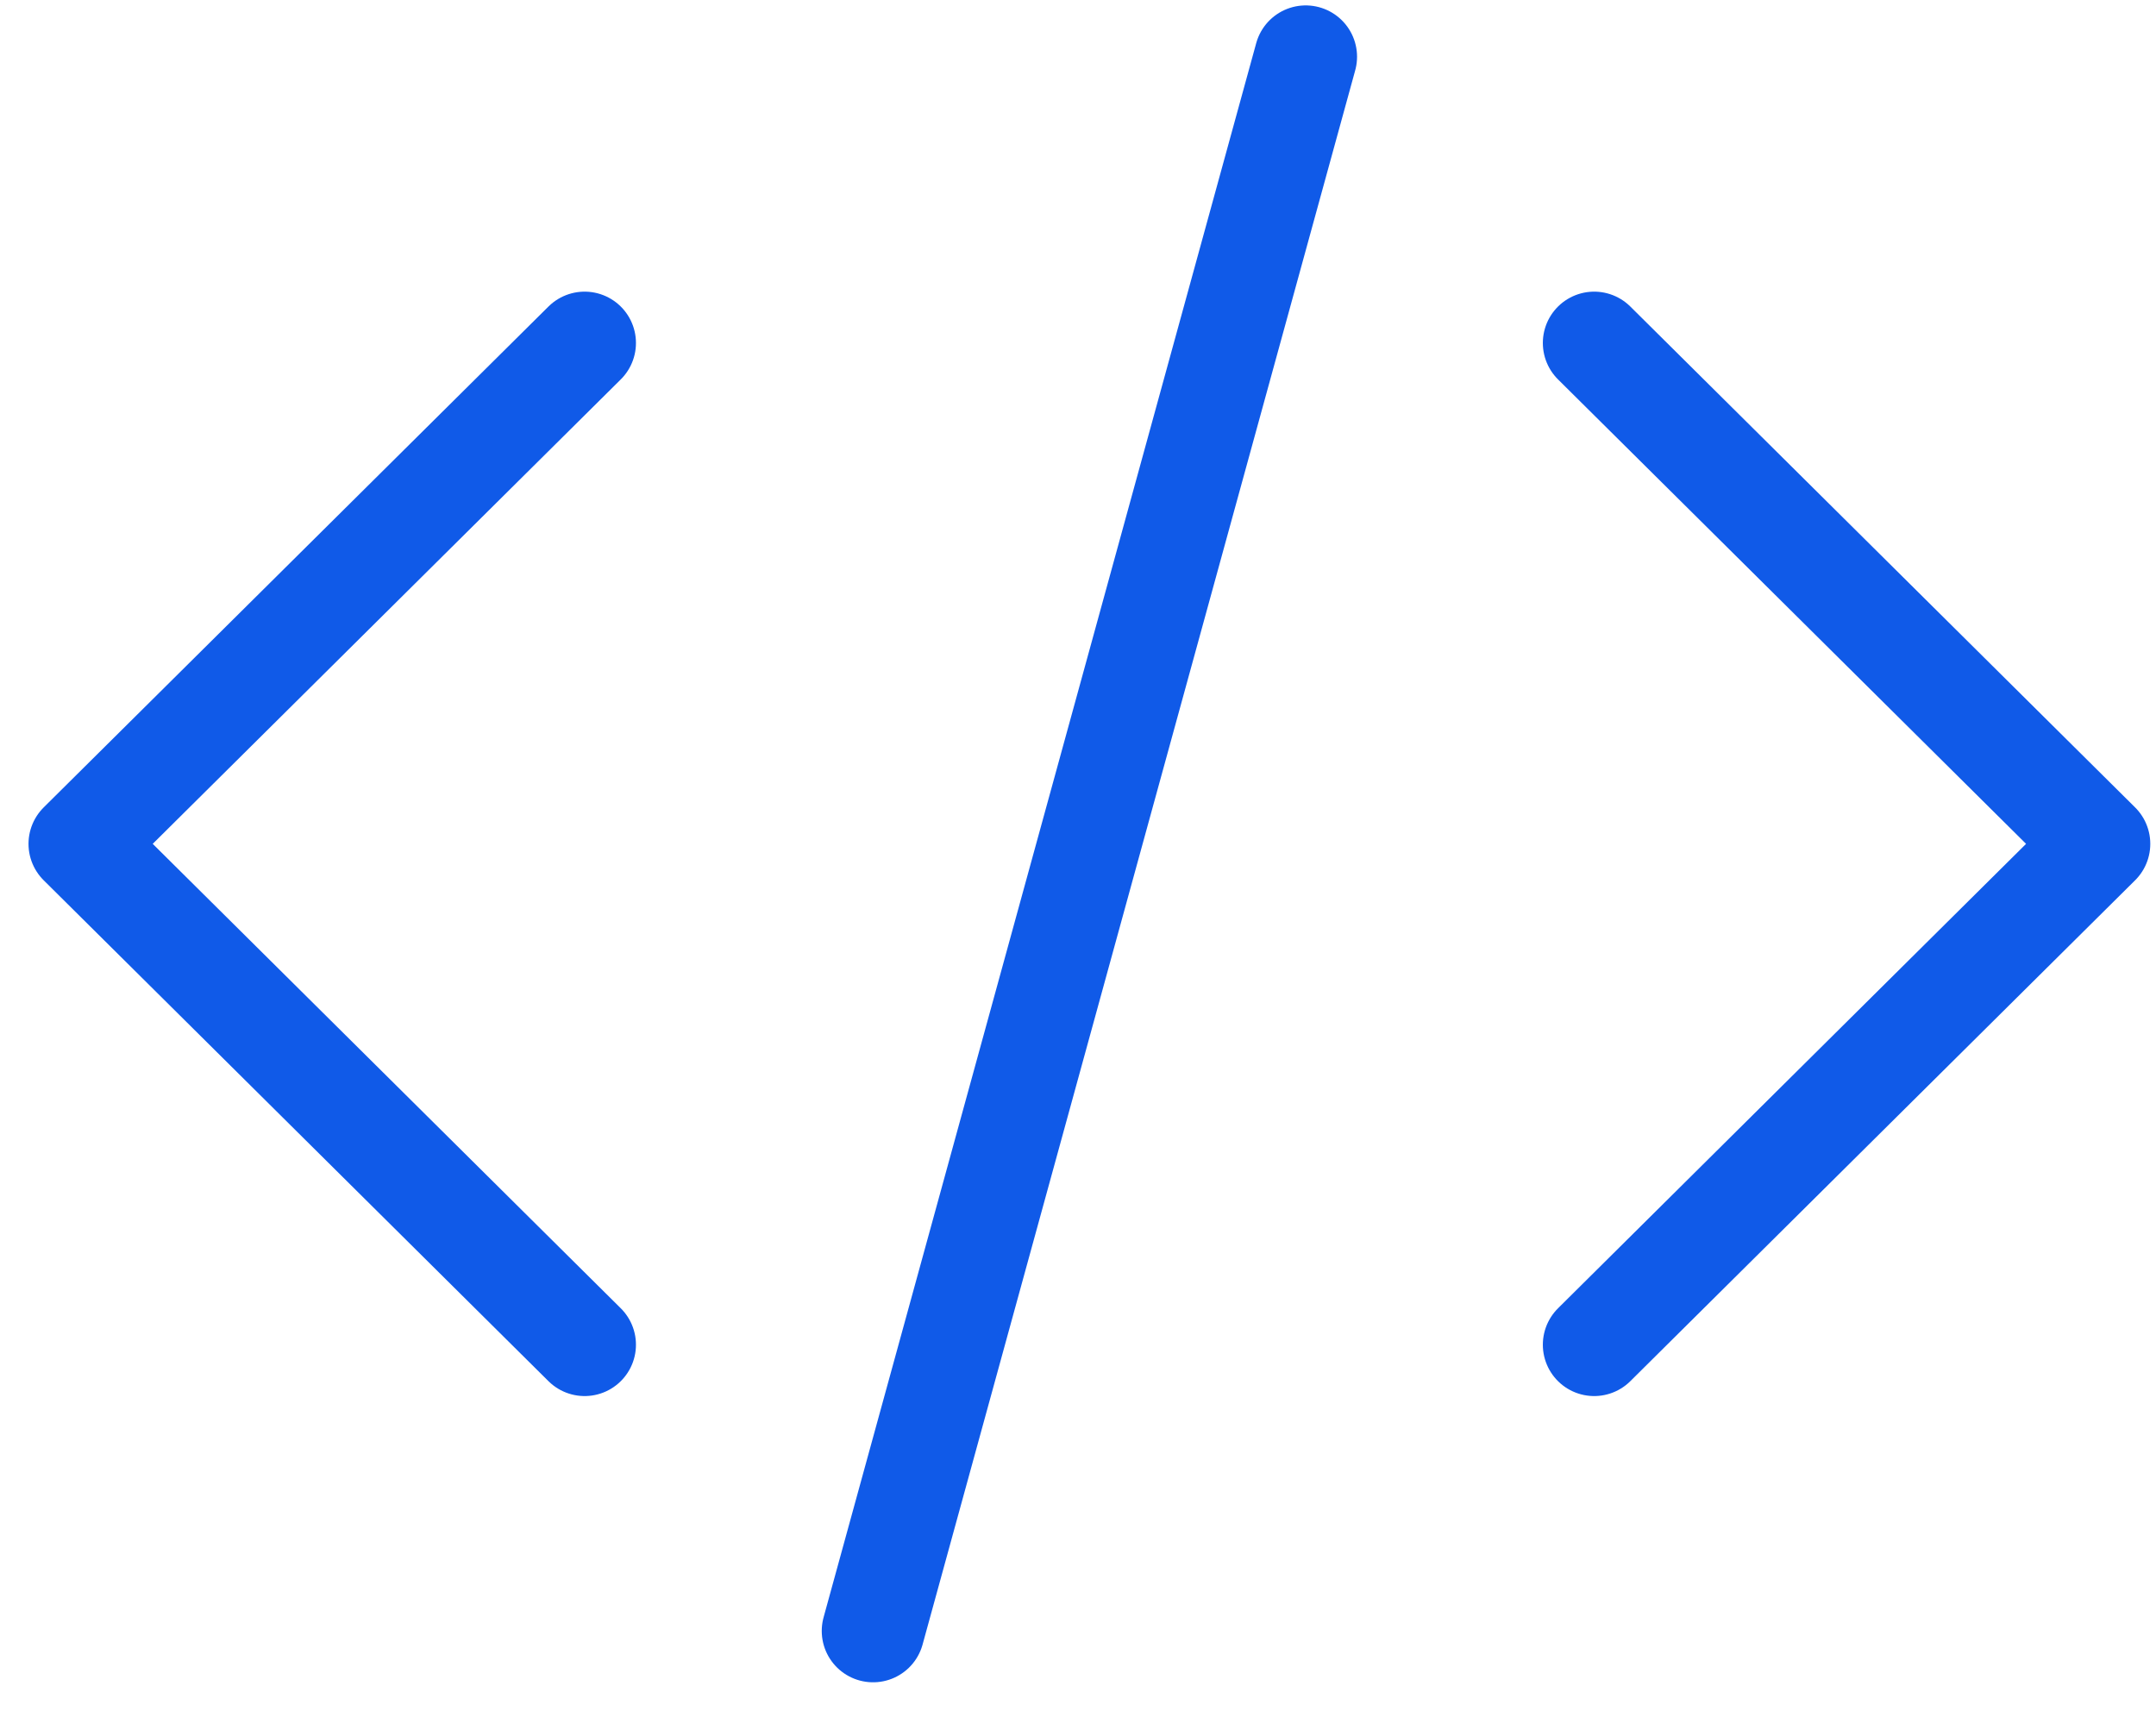 <svg width="63" height="50" viewBox="0 0 63 50" fill="none" xmlns="http://www.w3.org/2000/svg">
<path d="M46.583 10.022L61.333 24.658L46.583 39.294M17.083 39.294L2.333 24.658L17.083 10.022M38.154 1.658L25.512 47.658" stroke="#105AE8" stroke-width="3" stroke-linecap="round" stroke-linejoin="round"/>
</svg>

